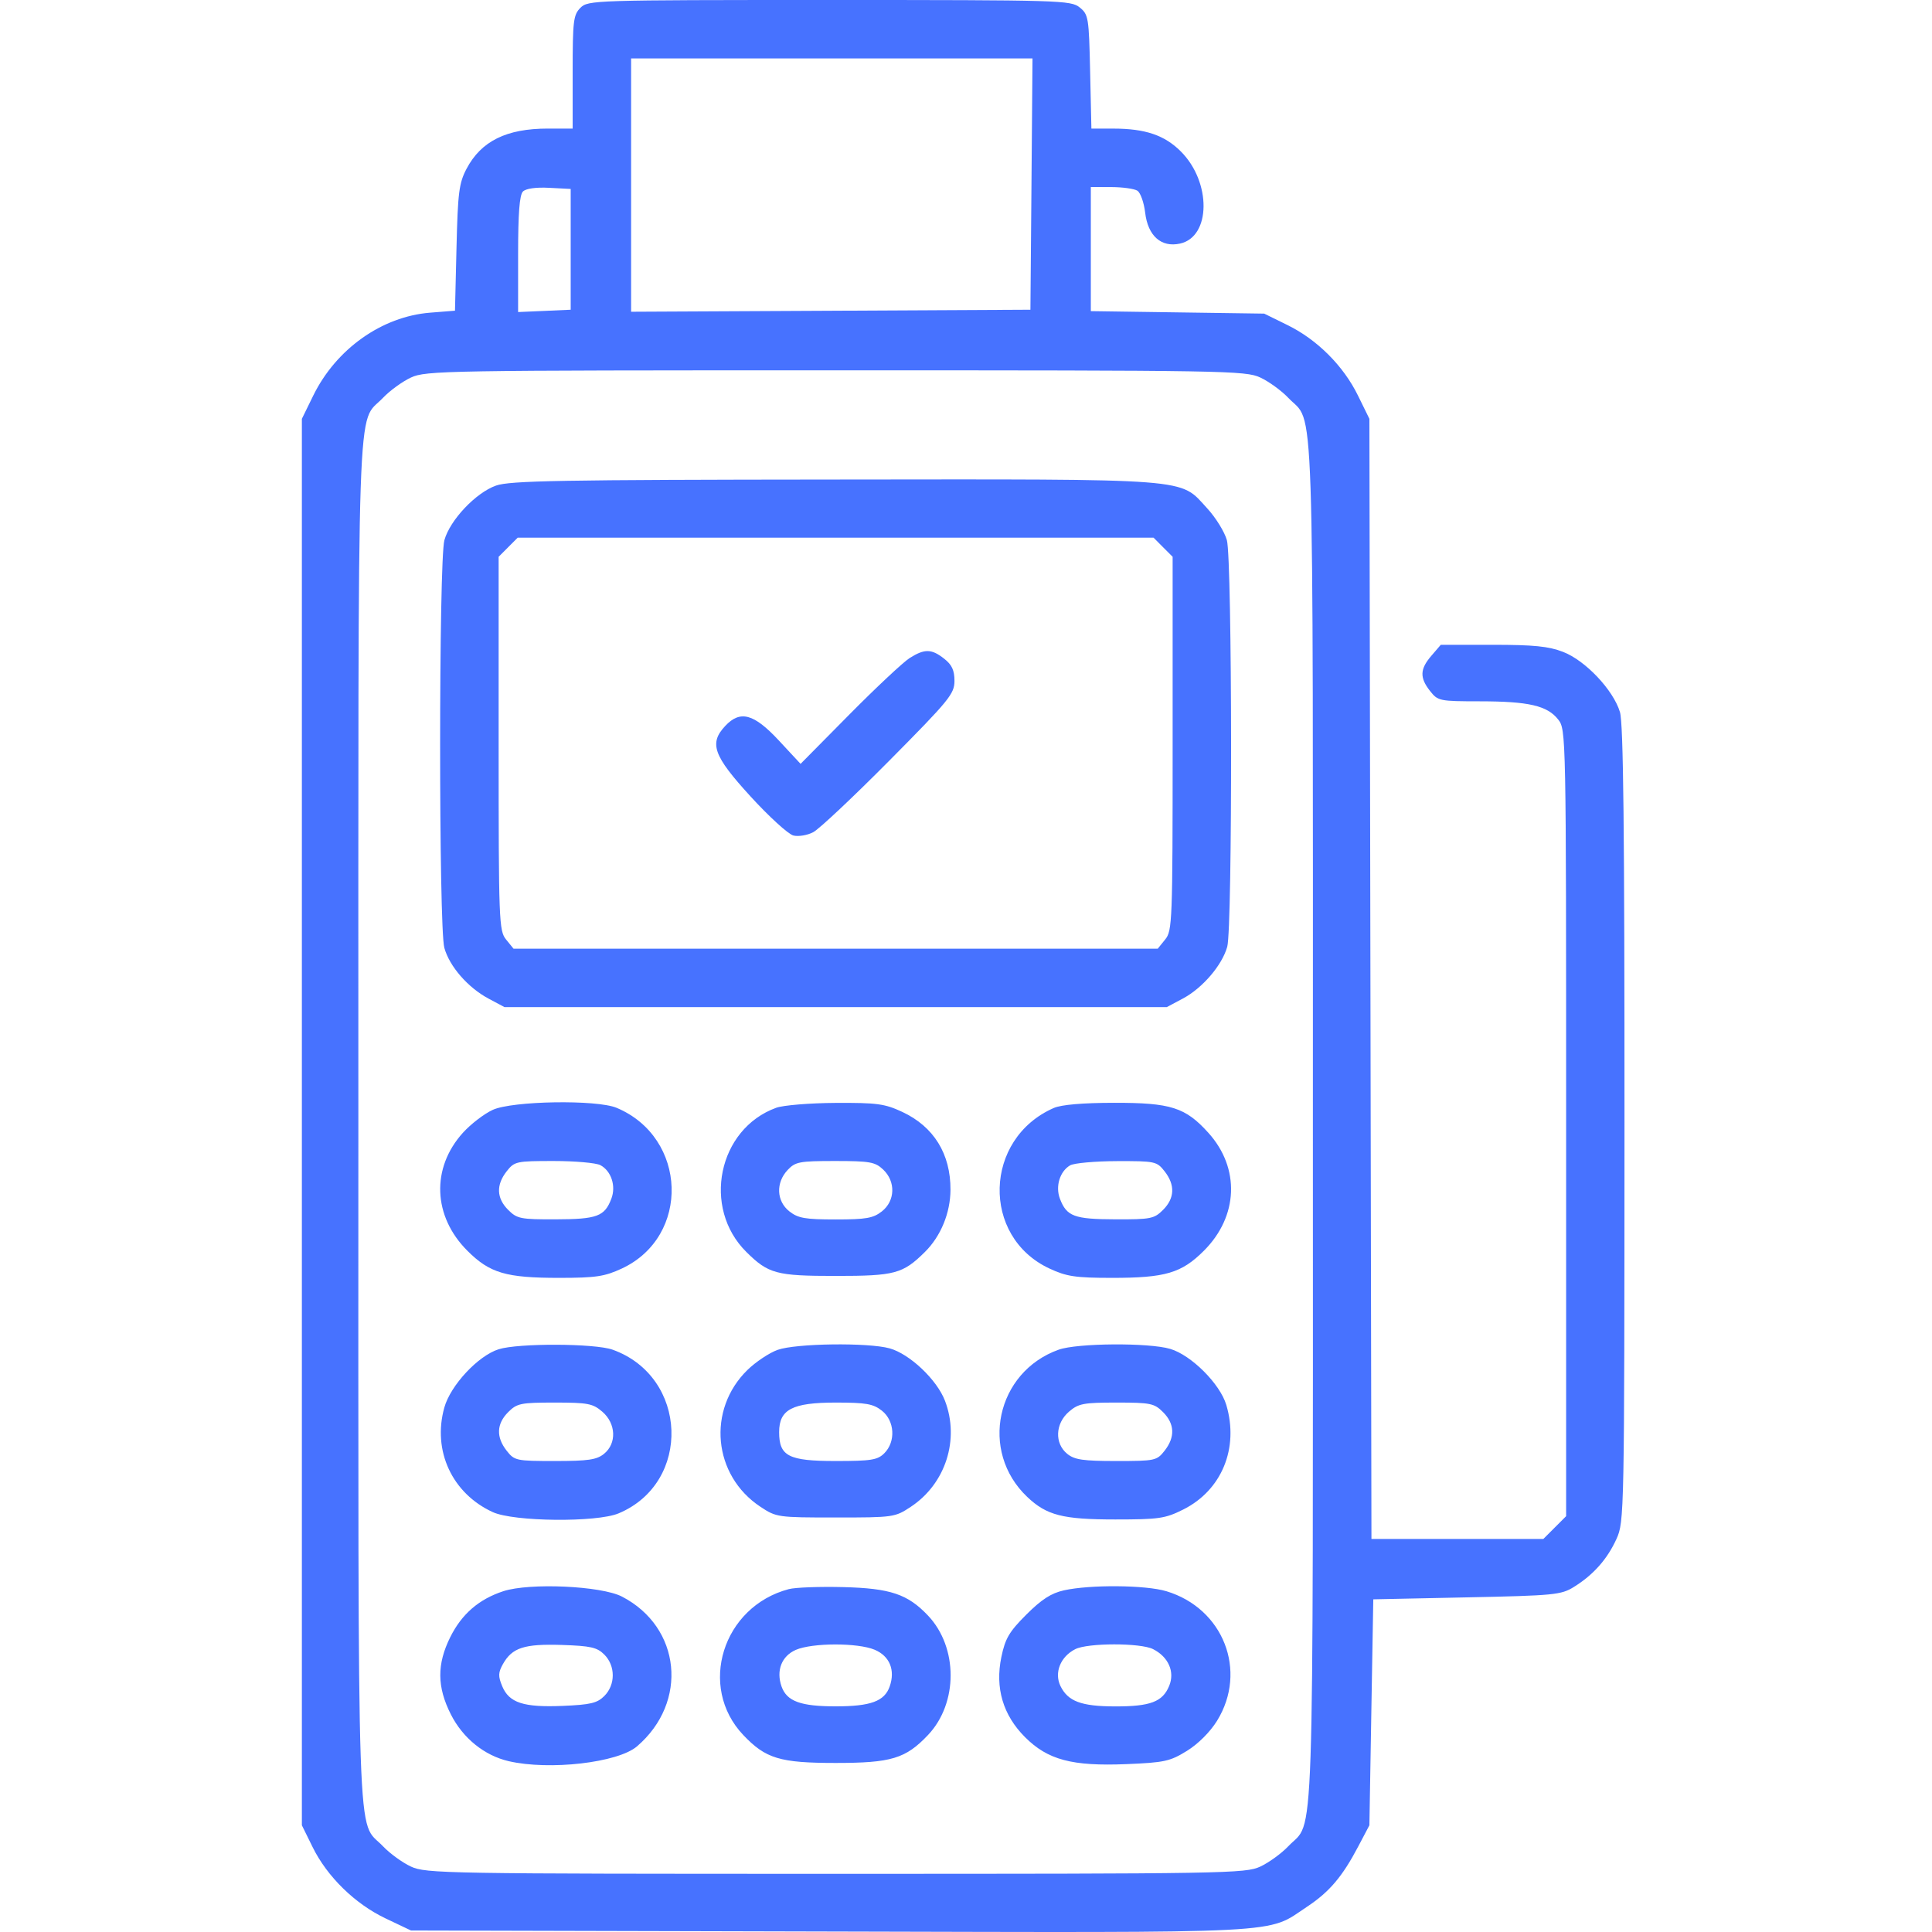 <svg width="64" height="64" viewBox="0 0 64 64" fill="none" xmlns="http://www.w3.org/2000/svg">
<path fill-rule="evenodd" clip-rule="evenodd" d="M19.228 0.258C18.994 0.492 18.97 0.688 18.97 2.388V4.259H18.15C16.777 4.259 15.938 4.674 15.454 5.593C15.205 6.067 15.166 6.377 15.122 8.211L15.072 10.292L14.245 10.358C12.649 10.486 11.134 11.561 10.378 13.102L10 13.874V37.169V60.465L10.354 61.184C10.836 62.166 11.76 63.069 12.775 63.551L13.614 63.95L27.482 63.984C42.881 64.021 41.928 64.071 43.298 63.163C44.038 62.672 44.467 62.167 44.992 61.169L45.363 60.465L45.427 56.722L45.492 52.98L48.589 52.915C51.487 52.855 51.716 52.832 52.138 52.569C52.785 52.167 53.245 51.647 53.548 50.979C53.806 50.407 53.81 50.199 53.813 37.249C53.815 27.457 53.777 23.969 53.663 23.588C53.444 22.859 52.52 21.88 51.78 21.595C51.3 21.409 50.805 21.36 49.449 21.36H47.728L47.417 21.722C47.035 22.165 47.024 22.448 47.373 22.891C47.632 23.22 47.684 23.231 49.018 23.232C50.639 23.233 51.256 23.375 51.616 23.834C51.878 24.167 51.88 24.268 51.88 37.197V50.225L51.503 50.602L51.126 50.979H48.278H45.431L45.397 32.426L45.363 13.874L44.984 13.102C44.503 12.12 43.635 11.252 42.651 10.769L41.878 10.389L39.006 10.348L36.135 10.307V8.251V6.195L36.812 6.197C37.185 6.198 37.574 6.252 37.677 6.317C37.779 6.382 37.895 6.709 37.935 7.044C38.025 7.814 38.467 8.206 39.09 8.069C40.116 7.844 40.133 6.033 39.118 5.018C38.579 4.478 37.938 4.261 36.886 4.26L36.154 4.259L36.112 2.376C36.072 0.577 36.057 0.482 35.766 0.246C35.473 0.01 35.142 0 27.473 0C19.658 0 19.48 0.006 19.228 0.258ZM34.169 6.098L34.134 10.26L27.52 10.294L20.906 10.327V6.132V1.936H27.554H34.203L34.169 6.098ZM18.905 8.26V10.26L18.034 10.299L17.163 10.337V8.421C17.163 7.066 17.21 6.458 17.323 6.344C17.423 6.245 17.753 6.198 18.195 6.222L18.905 6.259V8.26ZM41.749 12.506C42.033 12.638 42.451 12.941 42.678 13.181C43.555 14.105 43.491 12.219 43.491 37.169C43.491 62.12 43.555 60.234 42.678 61.158C42.451 61.398 42.033 61.701 41.749 61.833C41.257 62.062 40.611 62.073 27.681 62.073C14.752 62.073 14.106 62.062 13.614 61.833C13.33 61.701 12.912 61.398 12.685 61.158C11.807 60.234 11.871 62.12 11.871 37.169C11.871 12.219 11.807 14.105 12.685 13.181C12.912 12.941 13.33 12.638 13.614 12.506C14.106 12.277 14.752 12.267 27.681 12.267C40.611 12.267 41.257 12.277 41.749 12.506ZM16.43 16.086C15.761 16.323 14.906 17.227 14.721 17.894C14.534 18.567 14.532 30.725 14.719 31.398C14.889 32.013 15.499 32.714 16.183 33.08L16.711 33.362H27.681H38.651L39.188 33.076C39.838 32.728 40.484 31.973 40.654 31.362C40.831 30.724 40.82 18.538 40.642 17.894C40.566 17.62 40.272 17.145 39.989 16.838C39.058 15.828 39.645 15.873 27.626 15.885C18.564 15.893 16.889 15.923 16.43 16.086ZM38.528 18.127L38.845 18.444V24.631C38.845 30.529 38.834 30.831 38.598 31.122L38.352 31.426H27.681H17.011L16.764 31.122C16.529 30.831 16.518 30.529 16.518 24.631V18.444L16.834 18.127L17.151 17.81H27.681H38.212L38.528 18.127ZM30.134 21.798C29.921 21.933 29.02 22.776 28.133 23.673L26.52 25.304L25.796 24.525C24.972 23.641 24.521 23.518 24.026 24.046C23.483 24.624 23.628 25.032 24.86 26.38C25.473 27.051 26.112 27.634 26.281 27.677C26.449 27.719 26.746 27.67 26.94 27.567C27.135 27.465 28.267 26.4 29.456 25.201C31.451 23.189 31.618 22.984 31.618 22.554C31.618 22.204 31.533 22.021 31.278 21.821C30.858 21.49 30.629 21.486 30.134 21.798ZM16.324 36.765C16.04 36.894 15.594 37.237 15.332 37.527C14.279 38.695 14.34 40.291 15.482 41.432C16.224 42.174 16.76 42.332 18.533 42.331C19.741 42.33 20.03 42.286 20.598 42.022C22.88 40.96 22.773 37.682 20.426 36.698C19.765 36.422 16.979 36.467 16.324 36.765ZM25.712 36.697C23.787 37.395 23.246 40.01 24.724 41.473C25.455 42.197 25.719 42.267 27.681 42.267C29.644 42.267 29.907 42.197 30.639 41.473C31.165 40.952 31.483 40.18 31.486 39.412C31.491 38.221 30.931 37.319 29.886 36.832C29.306 36.562 29.05 36.528 27.681 36.535C26.829 36.54 25.943 36.612 25.712 36.697ZM34.909 36.703C32.585 37.719 32.497 40.966 34.765 42.022C35.332 42.286 35.622 42.33 36.83 42.331C38.602 42.332 39.139 42.174 39.881 41.432C41.023 40.291 41.083 38.695 40.03 37.527C39.27 36.684 38.786 36.529 36.909 36.532C35.866 36.533 35.159 36.594 34.909 36.703ZM19.888 38.597C20.249 38.79 20.412 39.288 20.252 39.708C20.029 40.295 19.78 40.388 18.415 40.392C17.242 40.396 17.128 40.373 16.834 40.079C16.447 39.692 16.43 39.251 16.785 38.8C17.042 38.473 17.103 38.46 18.342 38.46C19.052 38.46 19.747 38.522 19.888 38.597ZM29.254 38.741C29.676 39.138 29.657 39.779 29.213 40.129C28.924 40.355 28.691 40.396 27.681 40.396C26.672 40.396 26.438 40.355 26.15 40.129C25.72 39.79 25.694 39.181 26.09 38.759C26.348 38.485 26.48 38.46 27.663 38.46C28.812 38.46 28.988 38.491 29.254 38.741ZM38.578 38.8C38.932 39.251 38.915 39.692 38.528 40.079C38.234 40.373 38.12 40.396 36.947 40.392C35.583 40.388 35.334 40.295 35.111 39.708C34.956 39.3 35.108 38.802 35.45 38.603C35.578 38.529 36.274 38.466 36.997 38.464C38.264 38.46 38.32 38.472 38.578 38.8ZM16.518 44.696C15.837 44.911 14.925 45.89 14.719 46.626C14.319 48.056 14.975 49.472 16.324 50.091C17.017 50.409 19.763 50.437 20.49 50.133C22.922 49.117 22.794 45.603 20.293 44.71C19.703 44.499 17.167 44.49 16.518 44.696ZM25.76 44.716C25.485 44.814 25.035 45.114 24.761 45.381C23.413 46.698 23.618 48.874 25.189 49.913C25.716 50.263 25.764 50.269 27.681 50.269C29.599 50.269 29.646 50.263 30.174 49.913C31.323 49.153 31.795 47.688 31.304 46.403C31.037 45.704 30.136 44.851 29.47 44.666C28.756 44.468 26.366 44.5 25.76 44.716ZM35.07 44.71C32.998 45.449 32.436 48.076 34.026 49.585C34.672 50.198 35.201 50.334 36.944 50.334C38.389 50.334 38.597 50.304 39.192 50.007C40.471 49.37 41.048 47.972 40.623 46.541C40.416 45.843 39.464 44.891 38.766 44.684C38.057 44.473 35.686 44.49 35.07 44.71ZM19.952 46.764C20.408 47.156 20.435 47.815 20.009 48.16C19.766 48.357 19.486 48.398 18.384 48.398C17.099 48.398 17.043 48.386 16.785 48.058C16.43 47.607 16.447 47.166 16.834 46.779C17.126 46.487 17.248 46.462 18.376 46.462C19.474 46.462 19.637 46.493 19.952 46.764ZM29.213 46.73C29.639 47.065 29.679 47.755 29.295 48.14C29.069 48.365 28.864 48.398 27.681 48.398C26.121 48.398 25.81 48.239 25.81 47.439C25.81 46.69 26.247 46.462 27.681 46.462C28.691 46.462 28.924 46.503 29.213 46.73ZM38.528 46.779C38.915 47.166 38.932 47.607 38.578 48.058C38.32 48.386 38.263 48.398 36.979 48.398C35.877 48.398 35.596 48.357 35.353 48.16C34.928 47.815 34.955 47.156 35.411 46.764C35.726 46.493 35.889 46.462 36.987 46.462C38.115 46.462 38.236 46.487 38.528 46.779ZM16.675 52.71C15.867 52.974 15.298 53.465 14.918 54.227C14.468 55.129 14.474 55.882 14.937 56.795C15.335 57.58 16.045 58.154 16.85 58.341C18.201 58.654 20.47 58.392 21.102 57.85C22.812 56.384 22.562 53.901 20.601 52.888C19.915 52.534 17.544 52.426 16.675 52.71ZM26.133 52.641C23.936 53.219 23.106 55.878 24.623 57.476C25.364 58.257 25.838 58.4 27.681 58.4C29.525 58.4 29.999 58.257 30.74 57.476C31.741 56.421 31.741 54.572 30.74 53.516C30.067 52.807 29.496 52.615 27.939 52.575C27.159 52.555 26.346 52.585 26.133 52.641ZM35.244 52.682C34.821 52.776 34.502 52.983 33.999 53.485C33.429 54.055 33.299 54.276 33.171 54.893C32.959 55.915 33.225 56.815 33.956 57.546C34.709 58.299 35.513 58.513 37.312 58.439C38.574 58.387 38.759 58.346 39.319 58C39.69 57.771 40.087 57.374 40.316 57.004C41.337 55.352 40.526 53.279 38.637 52.711C37.952 52.504 36.11 52.489 35.244 52.682ZM20.02 54.811C20.391 55.183 20.391 55.81 20.02 56.181C19.782 56.419 19.561 56.471 18.638 56.51C17.34 56.564 16.864 56.408 16.635 55.855C16.499 55.528 16.504 55.404 16.66 55.125C16.965 54.581 17.366 54.451 18.611 54.491C19.57 54.523 19.779 54.57 20.02 54.811ZM28.972 54.649C29.471 54.858 29.663 55.324 29.472 55.867C29.3 56.357 28.842 56.525 27.681 56.525C26.521 56.525 26.063 56.357 25.89 55.867C25.705 55.34 25.892 54.859 26.363 54.654C26.907 54.418 28.411 54.414 28.972 54.649ZM38.196 54.629C38.708 54.888 38.924 55.382 38.73 55.849C38.512 56.376 38.108 56.529 36.935 56.527C35.815 56.525 35.373 56.358 35.127 55.847C34.917 55.408 35.131 54.877 35.619 54.631C36.034 54.42 37.782 54.419 38.196 54.629Z" fill="#4772FF"/>
</svg>
